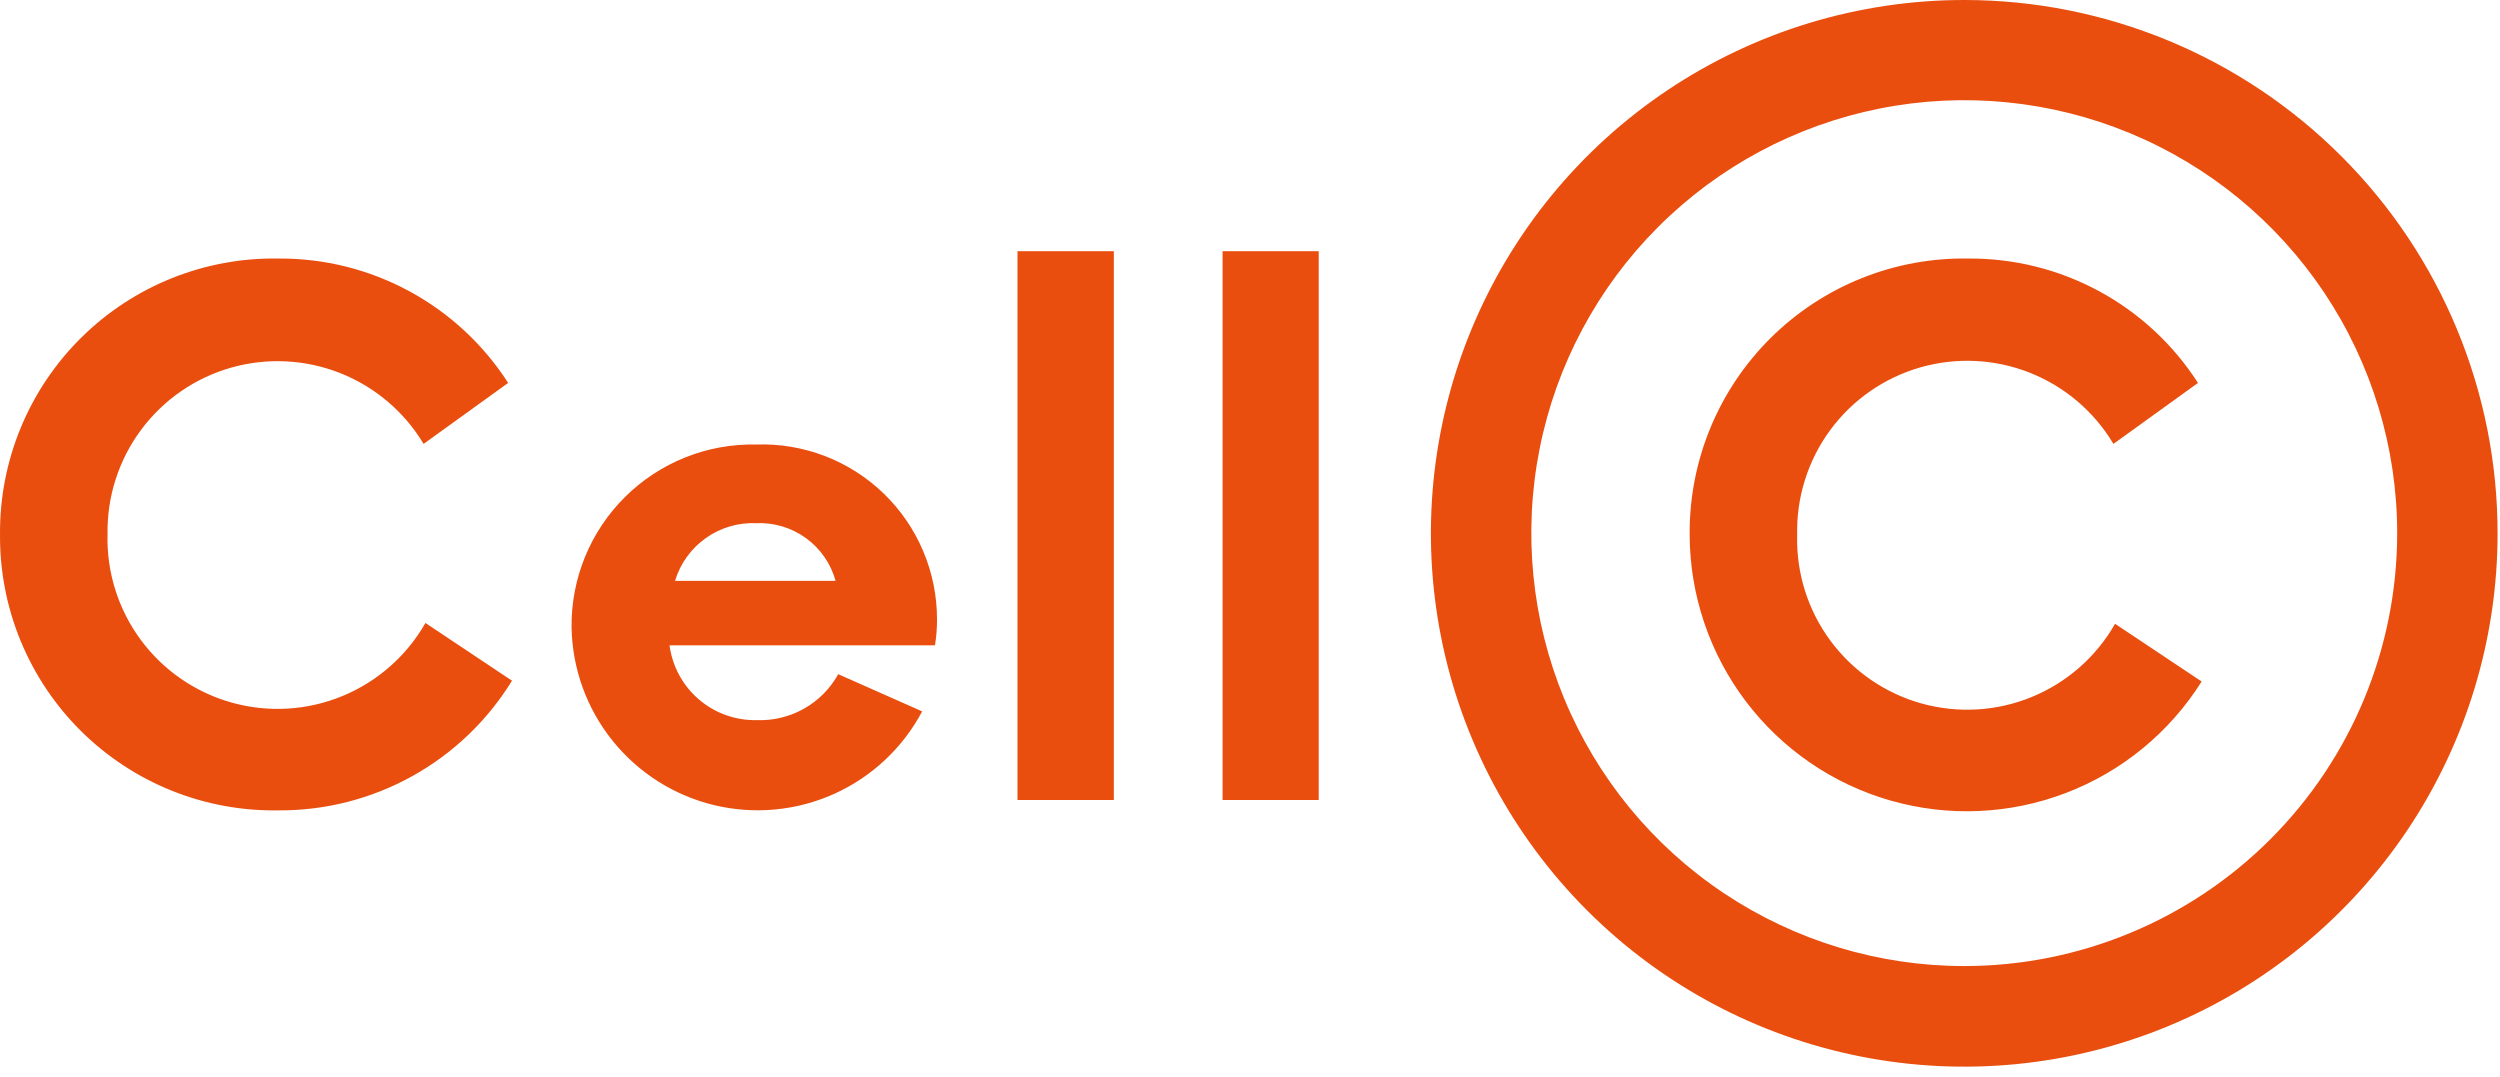 <svg xmlns="http://www.w3.org/2000/svg" width="123" height="53" viewBox="0 0 123 53" fill="none"><path id="Vector" d="M96.651 1.90564e-06C91.46 -0.002 86.385 1.536 82.069 4.418C77.752 7.301 74.387 11.399 72.4 16.194C70.413 20.989 69.892 26.266 70.904 31.357C71.916 36.448 74.416 41.124 78.086 44.794C81.756 48.465 86.433 50.964 91.524 51.976C96.615 52.988 101.892 52.468 106.687 50.481C111.482 48.493 115.58 45.129 118.462 40.812C121.345 36.495 122.883 31.421 122.881 26.23C122.878 19.274 120.114 12.604 115.195 7.686C110.277 2.767 103.606 0.003 96.651 1.90564e-06ZM46.001 31.75H32.941C33.078 32.785 33.593 33.733 34.387 34.413C35.18 35.092 36.196 35.454 37.241 35.43C38.051 35.459 38.854 35.264 39.56 34.865C40.266 34.466 40.848 33.879 41.241 33.17L45.371 35C44.419 36.794 42.898 38.22 41.047 39.056C39.197 39.891 37.121 40.087 35.146 39.615C33.172 39.142 31.41 38.026 30.138 36.444C28.866 34.861 28.157 32.9 28.121 30.87C28.107 29.677 28.333 28.494 28.785 27.391C29.238 26.288 29.908 25.287 30.755 24.447C31.602 23.608 32.609 22.947 33.716 22.504C34.823 22.061 36.008 21.846 37.201 21.87C38.356 21.83 39.507 22.023 40.586 22.437C41.665 22.852 42.649 23.48 43.48 24.284C44.311 25.087 44.971 26.05 45.421 27.115C45.872 28.18 46.103 29.324 46.101 30.48C46.103 30.905 46.07 31.33 46.001 31.75ZM33.231 28.58H41.111C40.878 27.735 40.366 26.994 39.657 26.478C38.949 25.962 38.086 25.702 37.211 25.74C36.323 25.702 35.448 25.961 34.724 26.475C34 26.989 33.467 27.73 33.211 28.58H33.231ZM0.001 26.28C-0.012 24.483 0.336 22.702 1.022 21.041C1.709 19.381 2.72 17.875 3.998 16.611C5.276 15.347 6.793 14.352 8.461 13.684C10.129 13.016 11.914 12.688 13.711 12.72C15.956 12.706 18.168 13.26 20.142 14.33C22.116 15.399 23.787 16.951 25.001 18.84L20.841 21.84C19.894 20.259 18.451 19.034 16.737 18.356C15.023 17.678 13.134 17.585 11.361 18.091C9.589 18.597 8.033 19.674 6.936 21.155C5.838 22.636 5.26 24.437 5.291 26.28C5.24 28.145 5.814 29.974 6.922 31.476C8.03 32.978 9.608 34.067 11.405 34.569C13.202 35.071 15.116 34.958 16.842 34.248C18.568 33.538 20.007 32.272 20.931 30.65L25.191 33.49C23.987 35.451 22.298 37.068 20.287 38.185C18.276 39.303 16.011 39.883 13.711 39.87C11.911 39.902 10.124 39.574 8.454 38.903C6.784 38.233 5.265 37.235 3.987 35.969C2.709 34.702 1.698 33.192 1.013 31.528C0.329 29.864 -0.016 28.079 0.001 26.28ZM83.131 26.28C83.12 24.483 83.468 22.703 84.155 21.043C84.842 19.383 85.854 17.877 87.131 16.614C88.408 15.351 89.925 14.355 91.593 13.687C93.26 13.018 95.044 12.689 96.841 12.72C99.087 12.704 101.302 13.257 103.277 14.327C105.253 15.397 106.926 16.95 108.141 18.84L103.981 21.84C103.034 20.25 101.588 19.019 99.868 18.338C98.147 17.657 96.25 17.566 94.472 18.078C92.695 18.59 91.136 19.676 90.041 21.167C88.947 22.659 88.377 24.471 88.421 26.32C88.37 28.186 88.944 30.015 90.052 31.516C91.16 33.018 92.738 34.107 94.535 34.609C96.332 35.111 98.246 34.998 99.972 34.288C101.698 33.578 103.137 32.312 104.061 30.69L108.321 33.53C106.749 36.032 104.406 37.957 101.646 39.013C98.887 40.069 95.858 40.201 93.017 39.388C90.176 38.575 87.676 36.861 85.893 34.504C84.11 32.147 83.141 29.275 83.131 26.32V26.28ZM96.651 47.53C92.437 47.532 88.318 46.284 84.814 43.945C81.31 41.606 78.579 38.28 76.965 34.388C75.351 30.496 74.928 26.213 75.749 22.081C76.569 17.948 78.597 14.152 81.576 11.172C84.554 8.192 88.349 6.163 92.481 5.34C96.614 4.517 100.897 4.939 104.789 6.55C108.682 8.162 112.009 10.892 114.35 14.395C116.691 17.898 117.941 22.017 117.941 26.23C117.941 31.877 115.698 37.294 111.705 41.288C107.713 45.282 102.298 47.527 96.651 47.53ZM60.151 12.36H64.881V39.36H60.151V12.36ZM50.061 12.36H54.801V39.36H50.061V12.36Z" fill="#E94E0F"></path></svg>